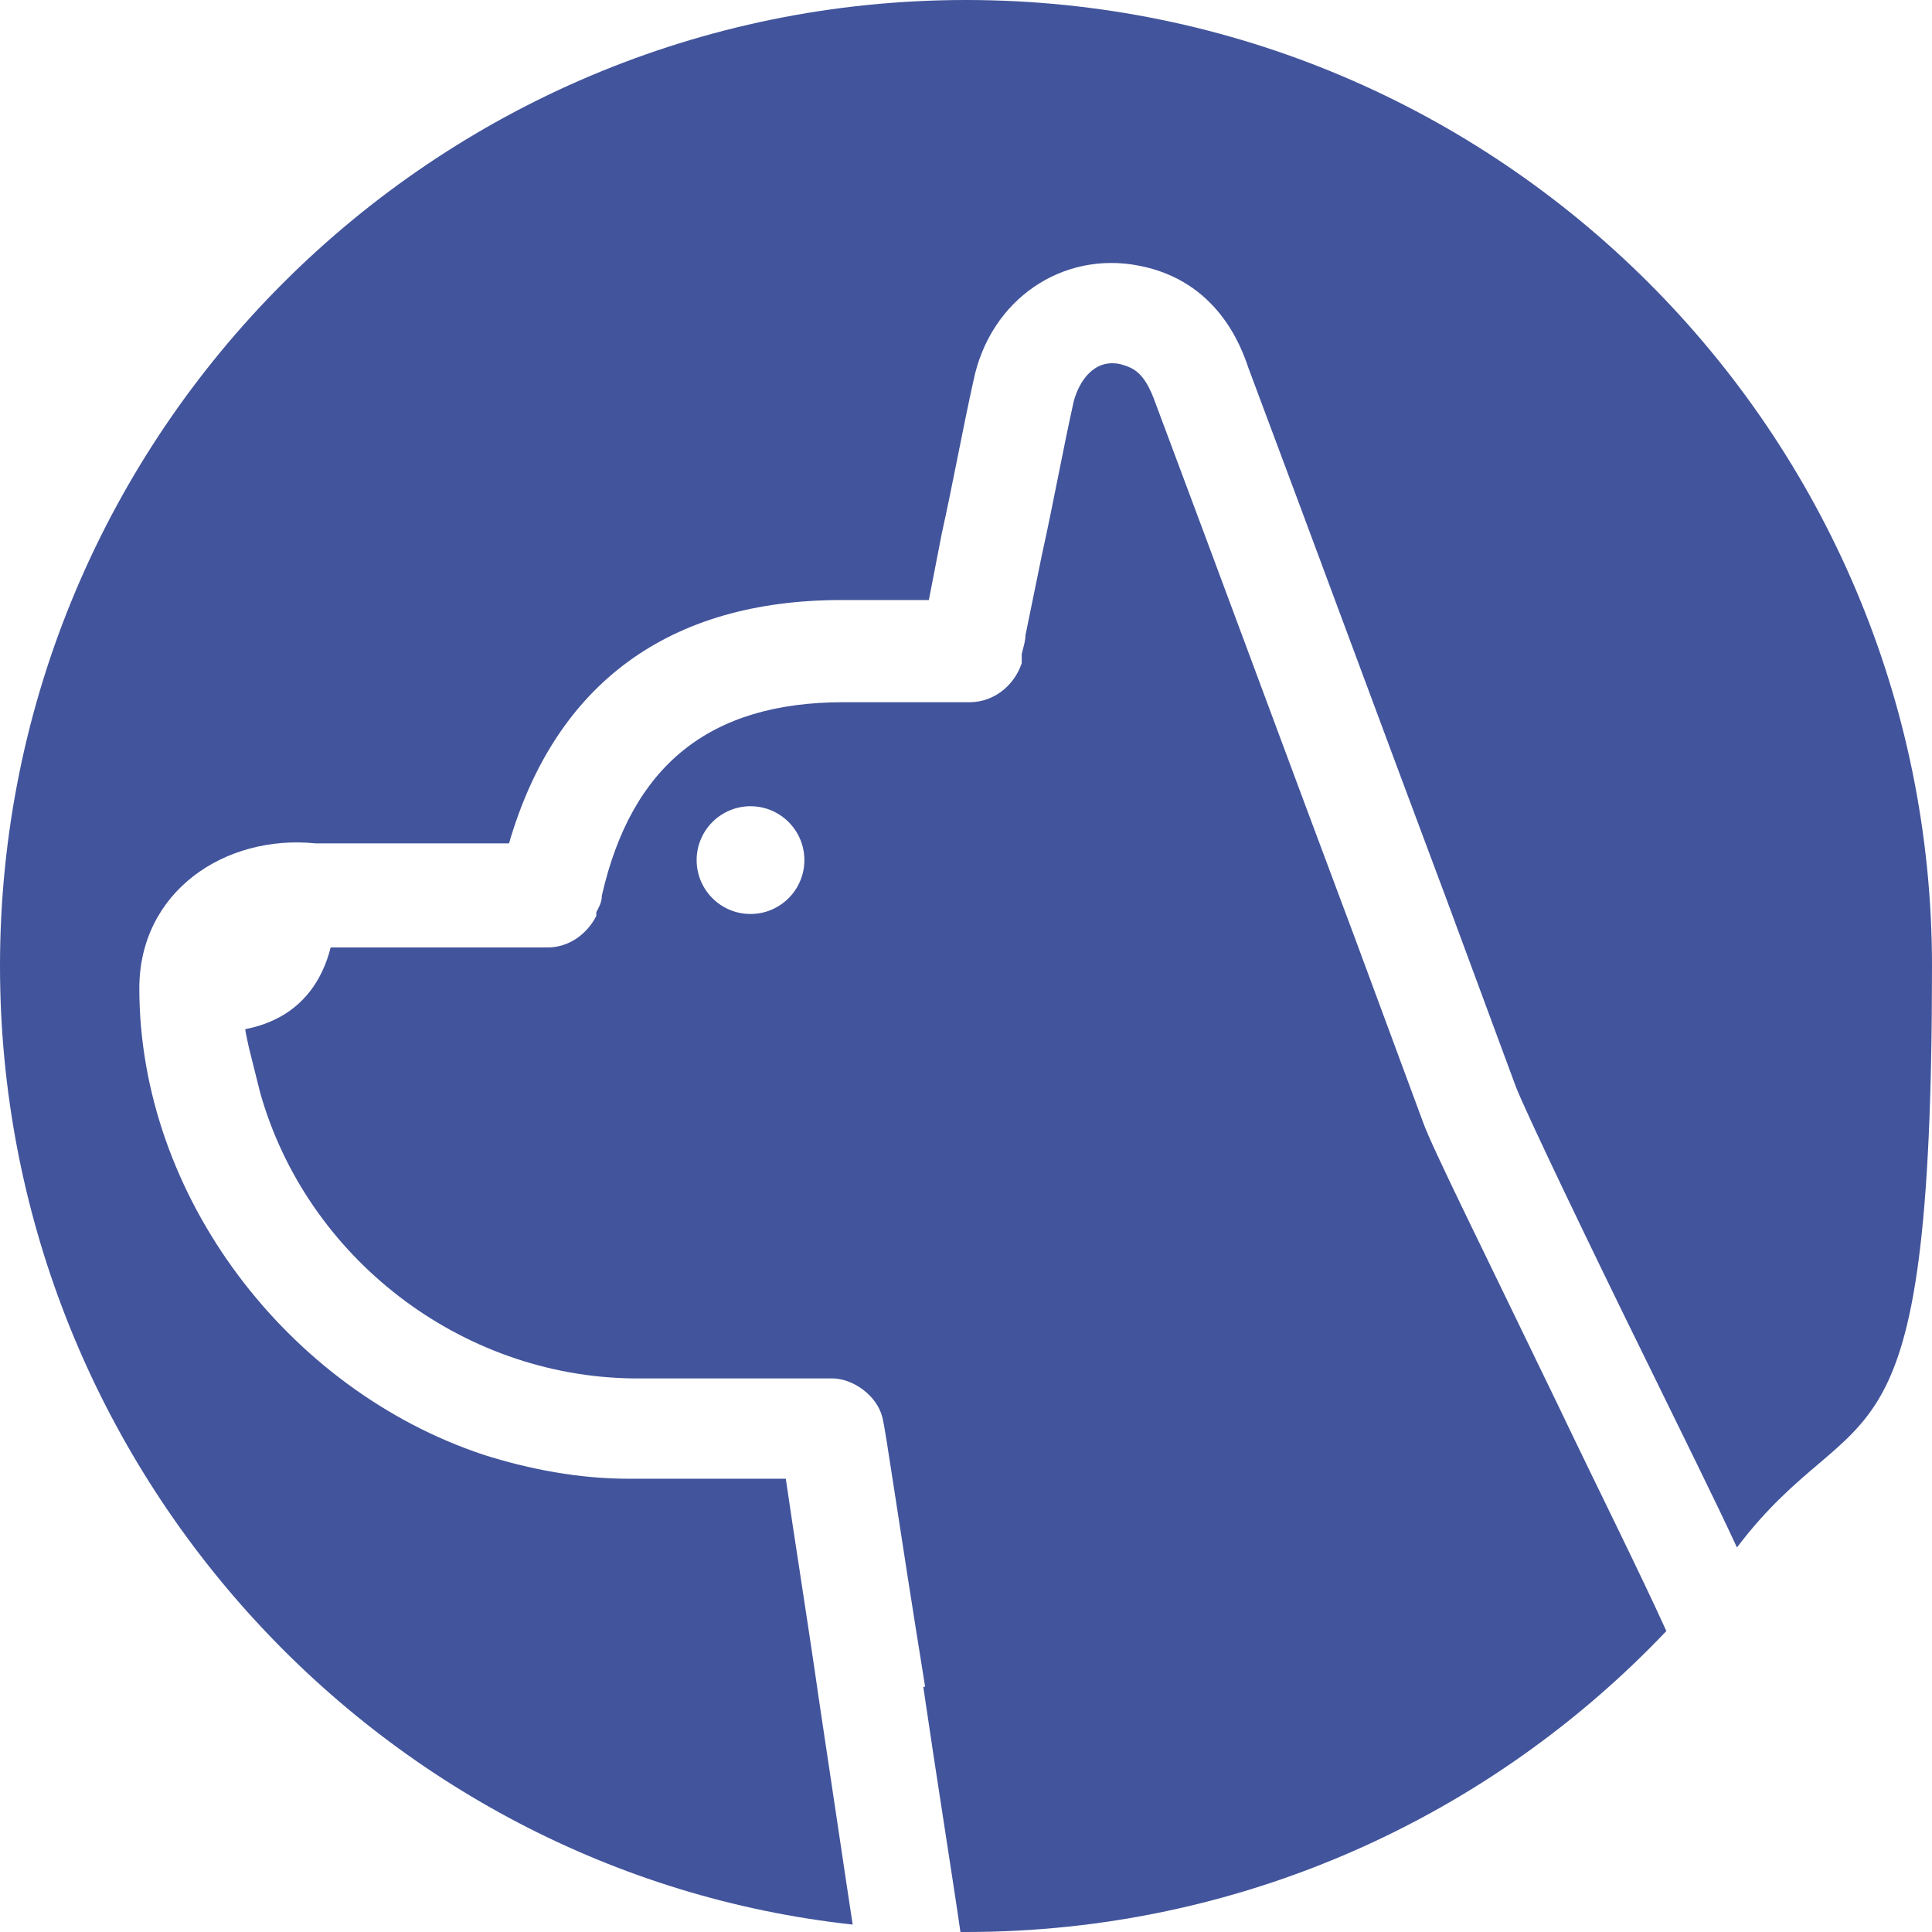 <?xml version="1.0" encoding="UTF-8"?>
<svg xmlns="http://www.w3.org/2000/svg" version="1.1" viewBox="0 0 104 104">
  <defs>
    <style>
      .cls-1 {
        fill: #42549b;
      }
    </style>
  </defs>
  <!-- Generator: Adobe Illustrator 28.6.0, SVG Export Plug-In . SVG Version: 1.2.0 Build 709)  -->
  <g>
    <g id="_レイヤー_1" data-name="レイヤー_1">
      <g>
        <path class="cls-1" d="M49.7,90.8c.7,4.8,1.6,10.4,2,13.2,0,0,.2,0,.3,0,14.8,0,28.2-6.2,37.7-16.2-1.4-3.1-3.8-7.9-5.9-12.3-4.1-8.5-6.7-13.7-7.2-15.1l-3.7-10c-3.6-9.6-7.1-19.1-10.7-28.7-.6-1.7-1.2-1.9-1.9-2.1-1.4-.3-2.2.9-2.5,2-.6,2.7-1.1,5.5-1.7,8.2l-.9,4.4c0,.3-.1.6-.2,1v.5c-.4,1.2-1.5,2.1-2.8,2.1h-6.8c-7.2,0-11.4,3.4-13,10.4,0,.4-.2.7-.3.9v.2c-.5,1-1.5,1.7-2.6,1.7h-9.1c-.3,0-.7,0-1,0-.5,0-1.1,0-1.6,0-.4,1.6-1.5,3.8-4.6,4.4h0c0,.1.2,1,.2,1,.2.8.4,1.6.6,2.4,2.5,8.9,10.8,15.3,20.1,15.4,2.4,0,4.8,0,7.3,0,1.1,0,2.3,0,3.4,0s2.4.9,2.7,2.1c.2.8.8,5.2,2.3,14.5ZM43.3,46.3c0,1.6-1.3,2.9-2.9,2.9s-2.9-1.3-2.9-2.9,1.3-2.9,2.9-2.9,2.9,1.3,2.9,2.9Z"/>
        <path class="cls-1" d="M0,52C0,23.3,23.3,0,52,0s52,23.3,52,52-3.9,22.6-10.5,31.3c-1.2-2.6-2.9-6-4.9-10.1-3.1-6.3-6.5-13.4-7-14.7l-3.7-10c-3.6-9.6-7.1-19.1-10.7-28.7-.4-1.2-1.7-4.7-5.9-5.5-4.1-.8-8,1.8-8.9,6.2-.6,2.7-1.1,5.5-1.7,8.2l-.7,3.6h-4.7c-9.3,0-15.4,4.5-17.9,13.1h-7.1c-.4,0-.8,0-1.2,0-.7,0-1.4,0-2.1,0-4.9-.5-9.5,2.6-9.5,7.8,0,11.2,8,21.6,18.5,25.1,2.5.8,5.2,1.3,7.8,1.3,2.5,0,5,0,7.4,0,.4,0,.7,0,1.1,0,.4,2.8,1.2,7.8,1.8,12,.8,5.3,1.4,9.4,1.8,12C20.2,100.8,0,78.7,0,52Z"/>
      </g>
    </g>
  </g>
</svg>